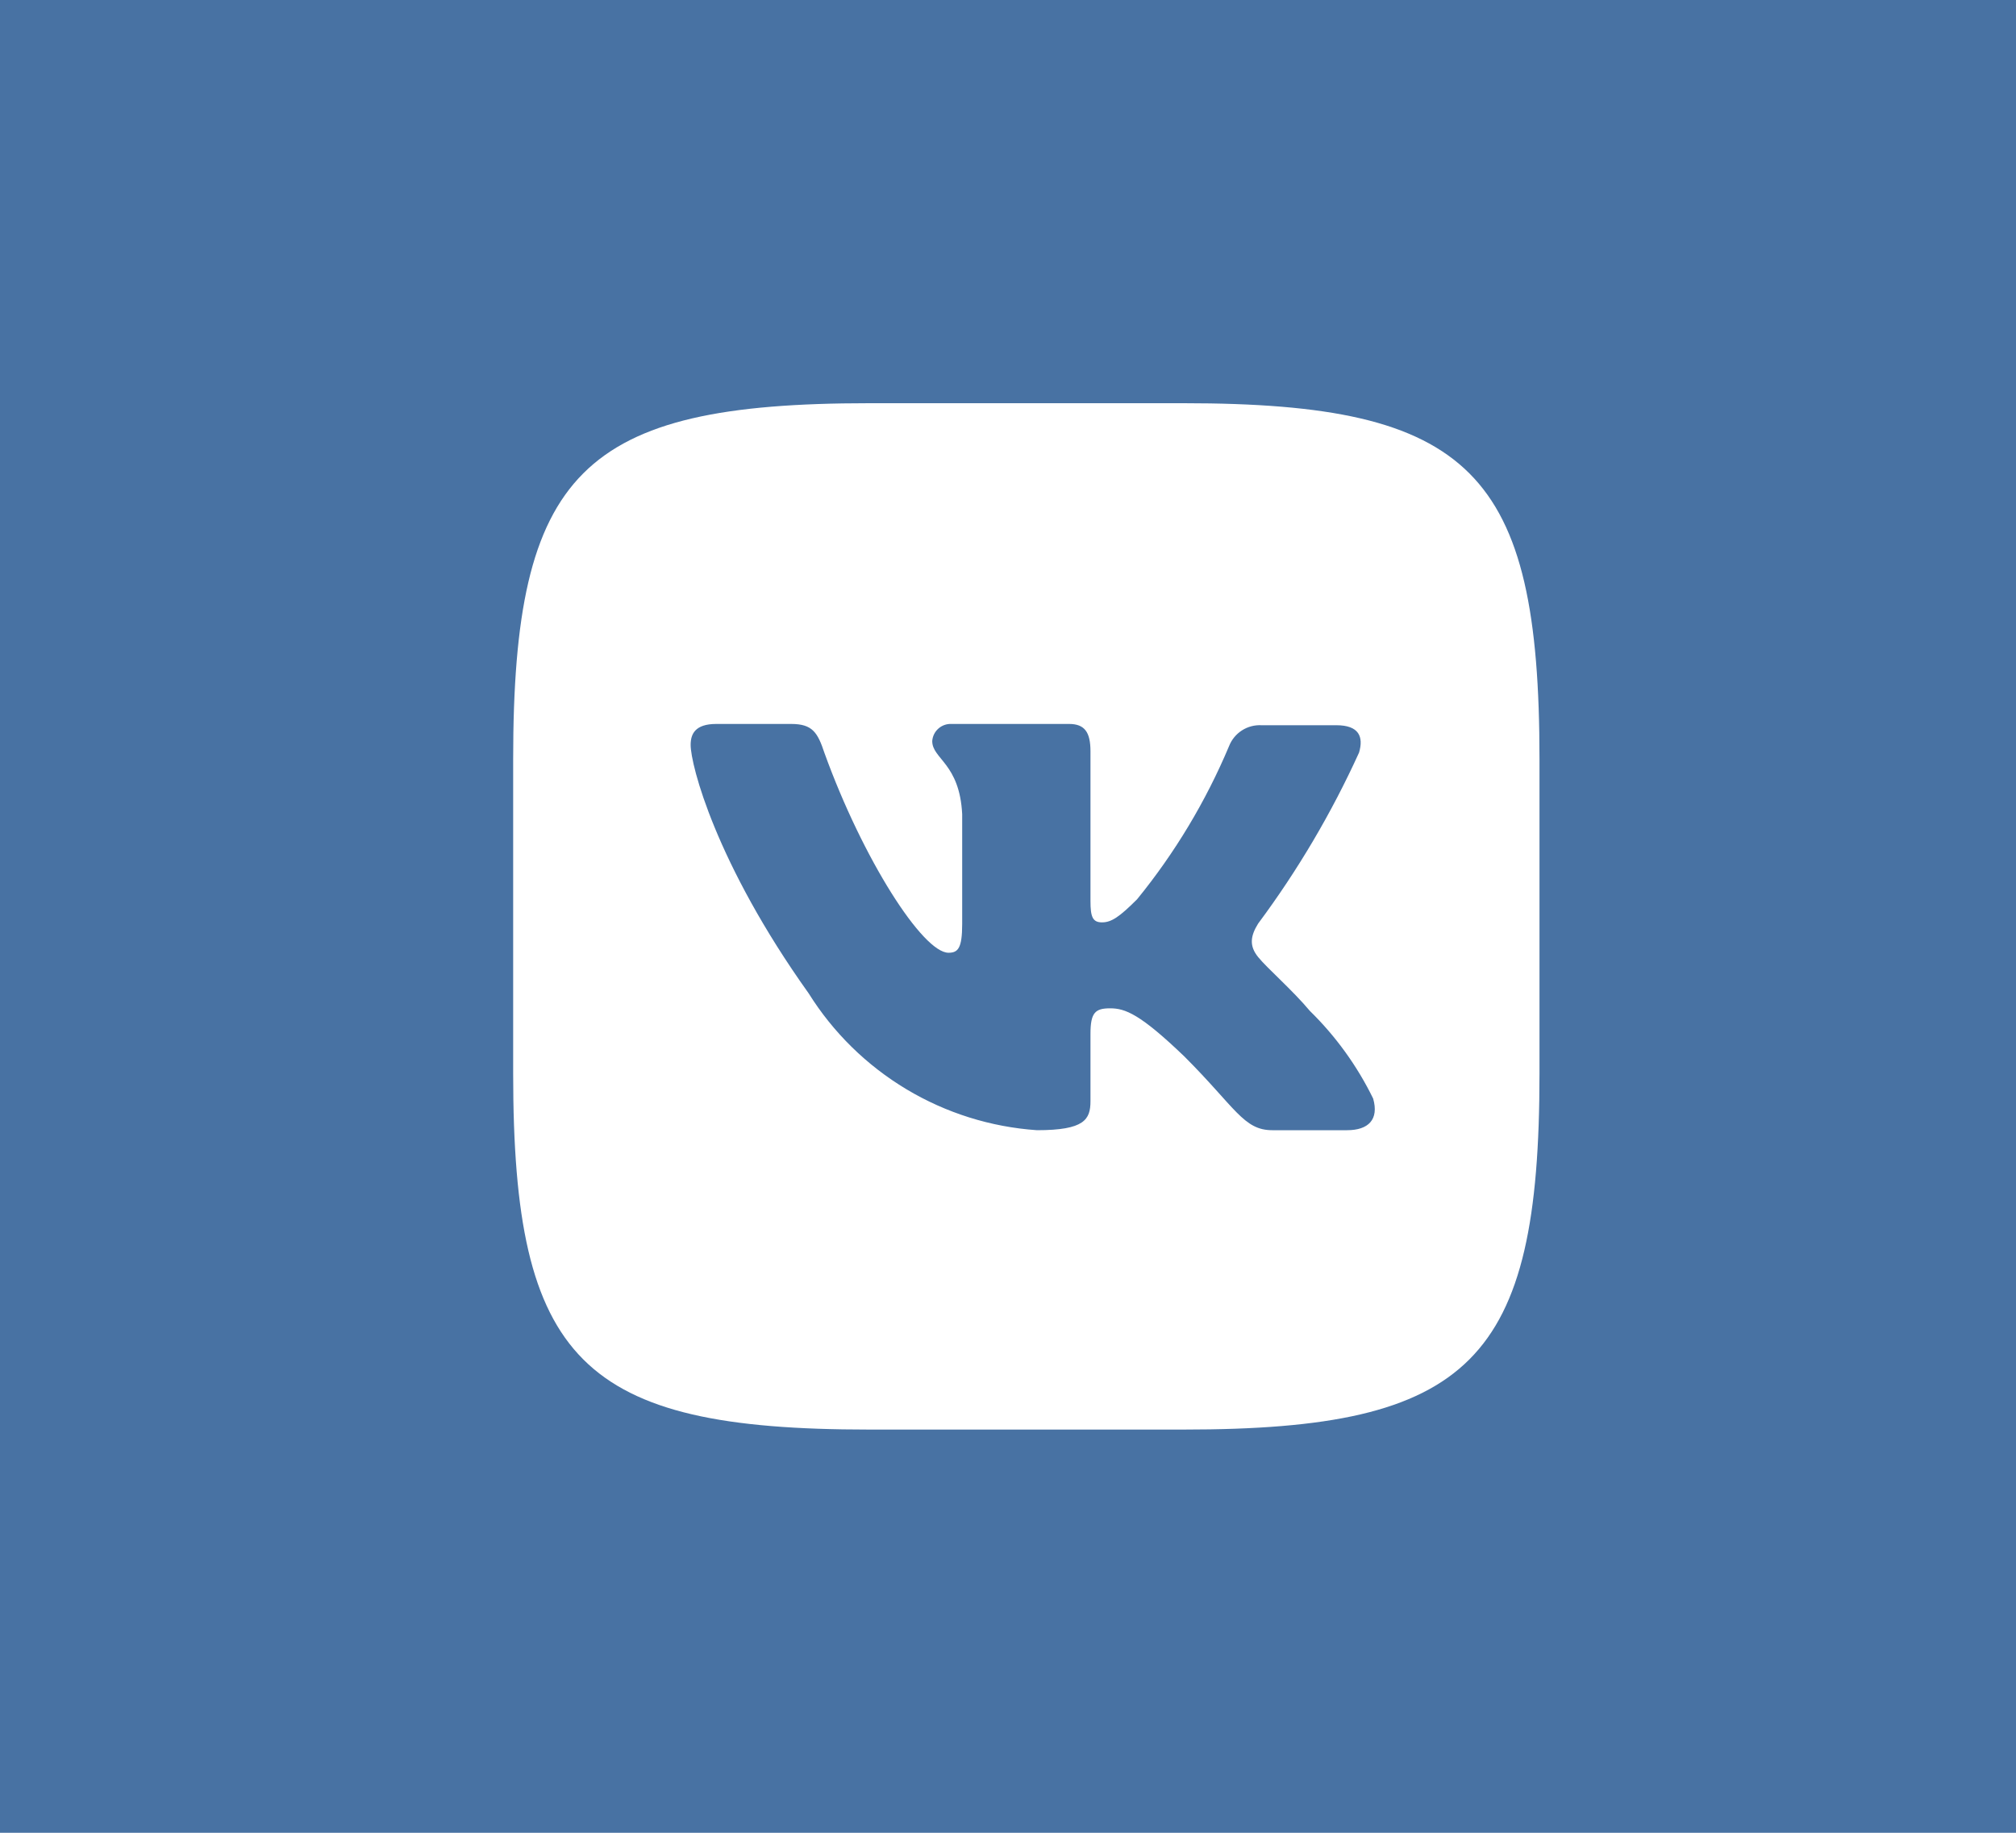 <?xml version="1.0" encoding="UTF-8"?> <svg xmlns="http://www.w3.org/2000/svg" width="55" height="50" viewBox="0 0 55 50" fill="none"> <rect width="55" height="50" fill="#4872A3"></rect> <path fill-rule="evenodd" clip-rule="evenodd" d="M32.293 11C40.133 11 42 12.867 42 20.707V29.293C42 37.133 40.133 39 32.293 39H23.707C15.867 39 14 37.133 14 29.293V20.707C14 12.867 15.867 11 23.707 11H32.293ZM21.583 19.75H19.542C18.958 19.75 18.842 20.03 18.842 20.322C18.842 20.87 19.53 23.553 22.062 27.1C22.731 28.17 23.645 29.066 24.728 29.715C25.811 30.364 27.032 30.747 28.292 30.833C29.587 30.833 29.75 30.542 29.75 30.04V28.208C29.75 27.625 29.878 27.508 30.287 27.508C30.695 27.508 31.103 27.66 32.317 28.827C33.705 30.215 33.927 30.833 34.708 30.833H36.75C37.333 30.833 37.625 30.542 37.462 29.97C37.027 29.08 36.443 28.271 35.735 27.578C35.257 27.007 34.568 26.412 34.323 26.108C34.078 25.805 34.113 25.537 34.323 25.198C35.404 23.745 36.327 22.181 37.077 20.532C37.205 20.1 37.077 19.785 36.458 19.785H34.417C34.227 19.775 34.04 19.824 33.881 19.927C33.721 20.03 33.599 20.18 33.53 20.357C32.897 21.861 32.053 23.268 31.022 24.533C30.543 25.012 30.322 25.163 30.065 25.163C29.808 25.163 29.75 25.012 29.75 24.58V20.497C29.75 19.983 29.598 19.75 29.167 19.75H25.958C25.827 19.744 25.699 19.789 25.601 19.876C25.502 19.963 25.442 20.086 25.433 20.217C25.433 20.707 26.18 20.823 26.25 22.212V25.21C26.25 25.875 26.133 25.992 25.877 25.992C25.177 25.992 23.543 23.448 22.493 20.543C22.307 19.983 22.167 19.75 21.583 19.75Z" fill="white"></path> </svg> 